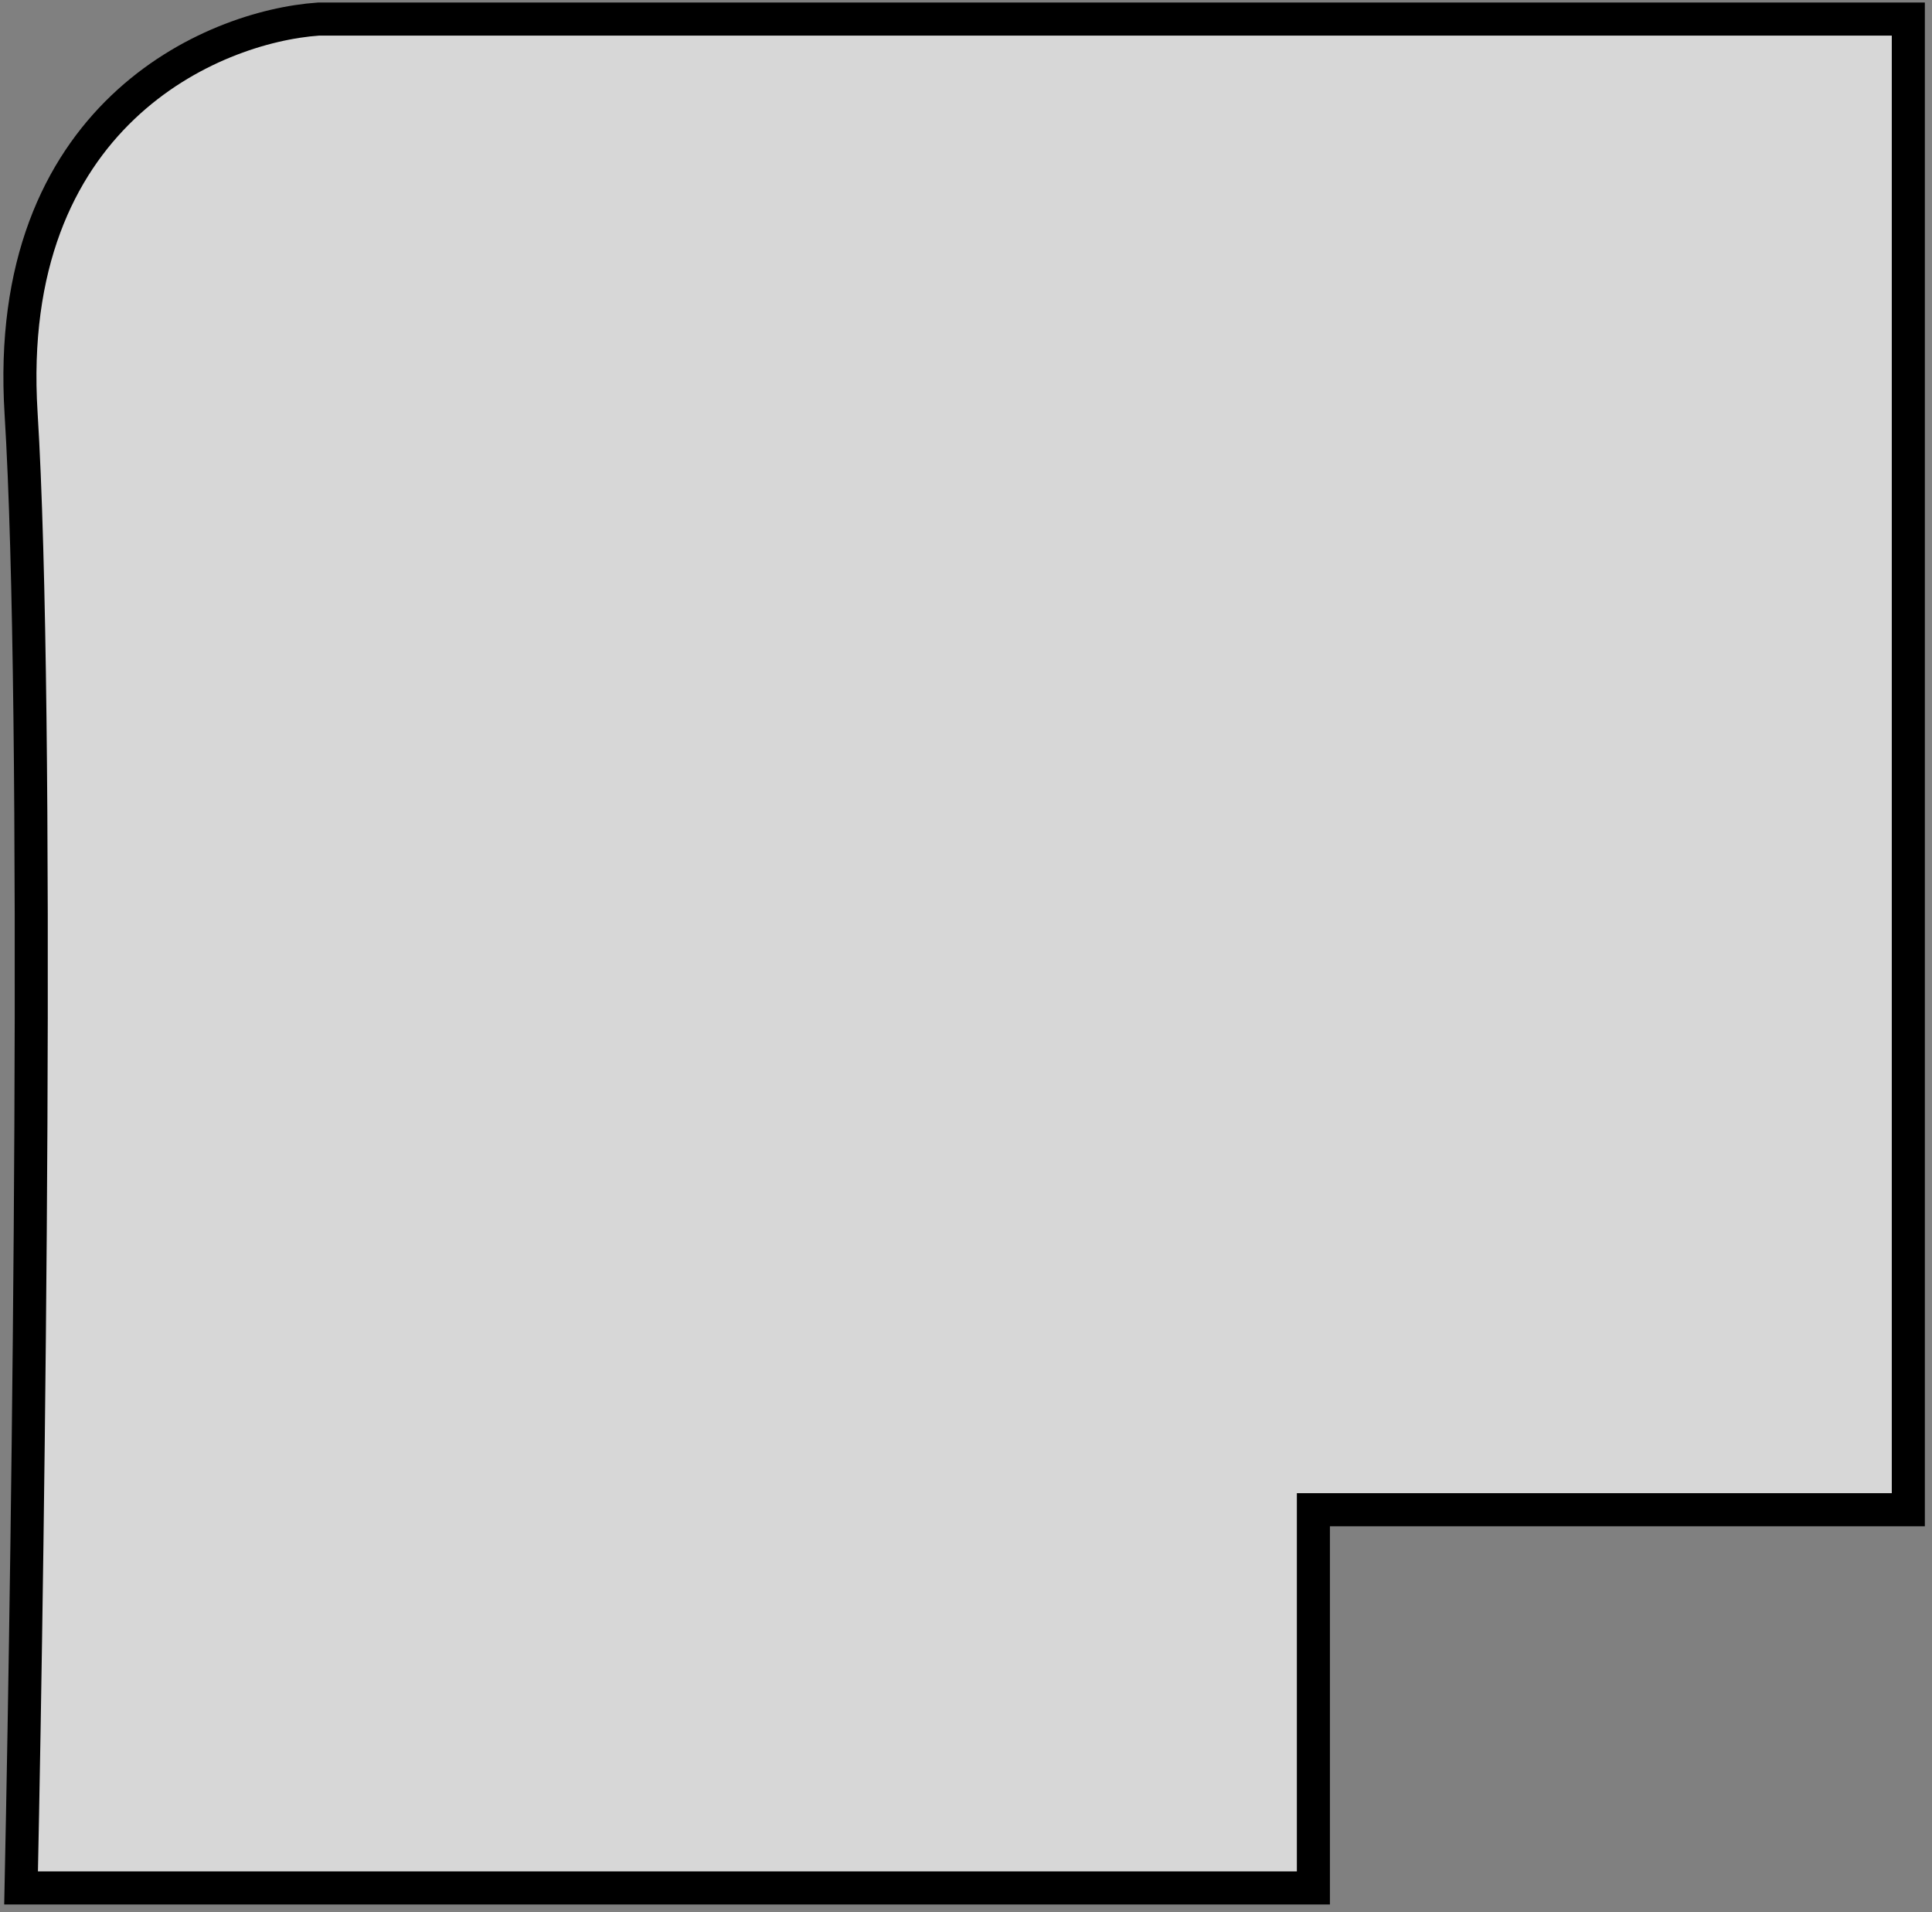 <?xml version="1.0" encoding="UTF-8"?> <svg xmlns="http://www.w3.org/2000/svg" width="194" height="192" viewBox="0 0 194 192" fill="none"><rect x="0" y="0" width="194" height="192" fill="#808080" stroke="none"/><path d="M31.985 1.915H191.622V151.59H131.883V182.546V189.567H2.116C2.89 152.653 3.974 71.359 2.116 41.488C0.257 11.617 21.254 2.659 31.985 1.915Z" fill="white" fill-opacity="0.68" stroke="black" stroke-width="3.319"></path></svg> 
